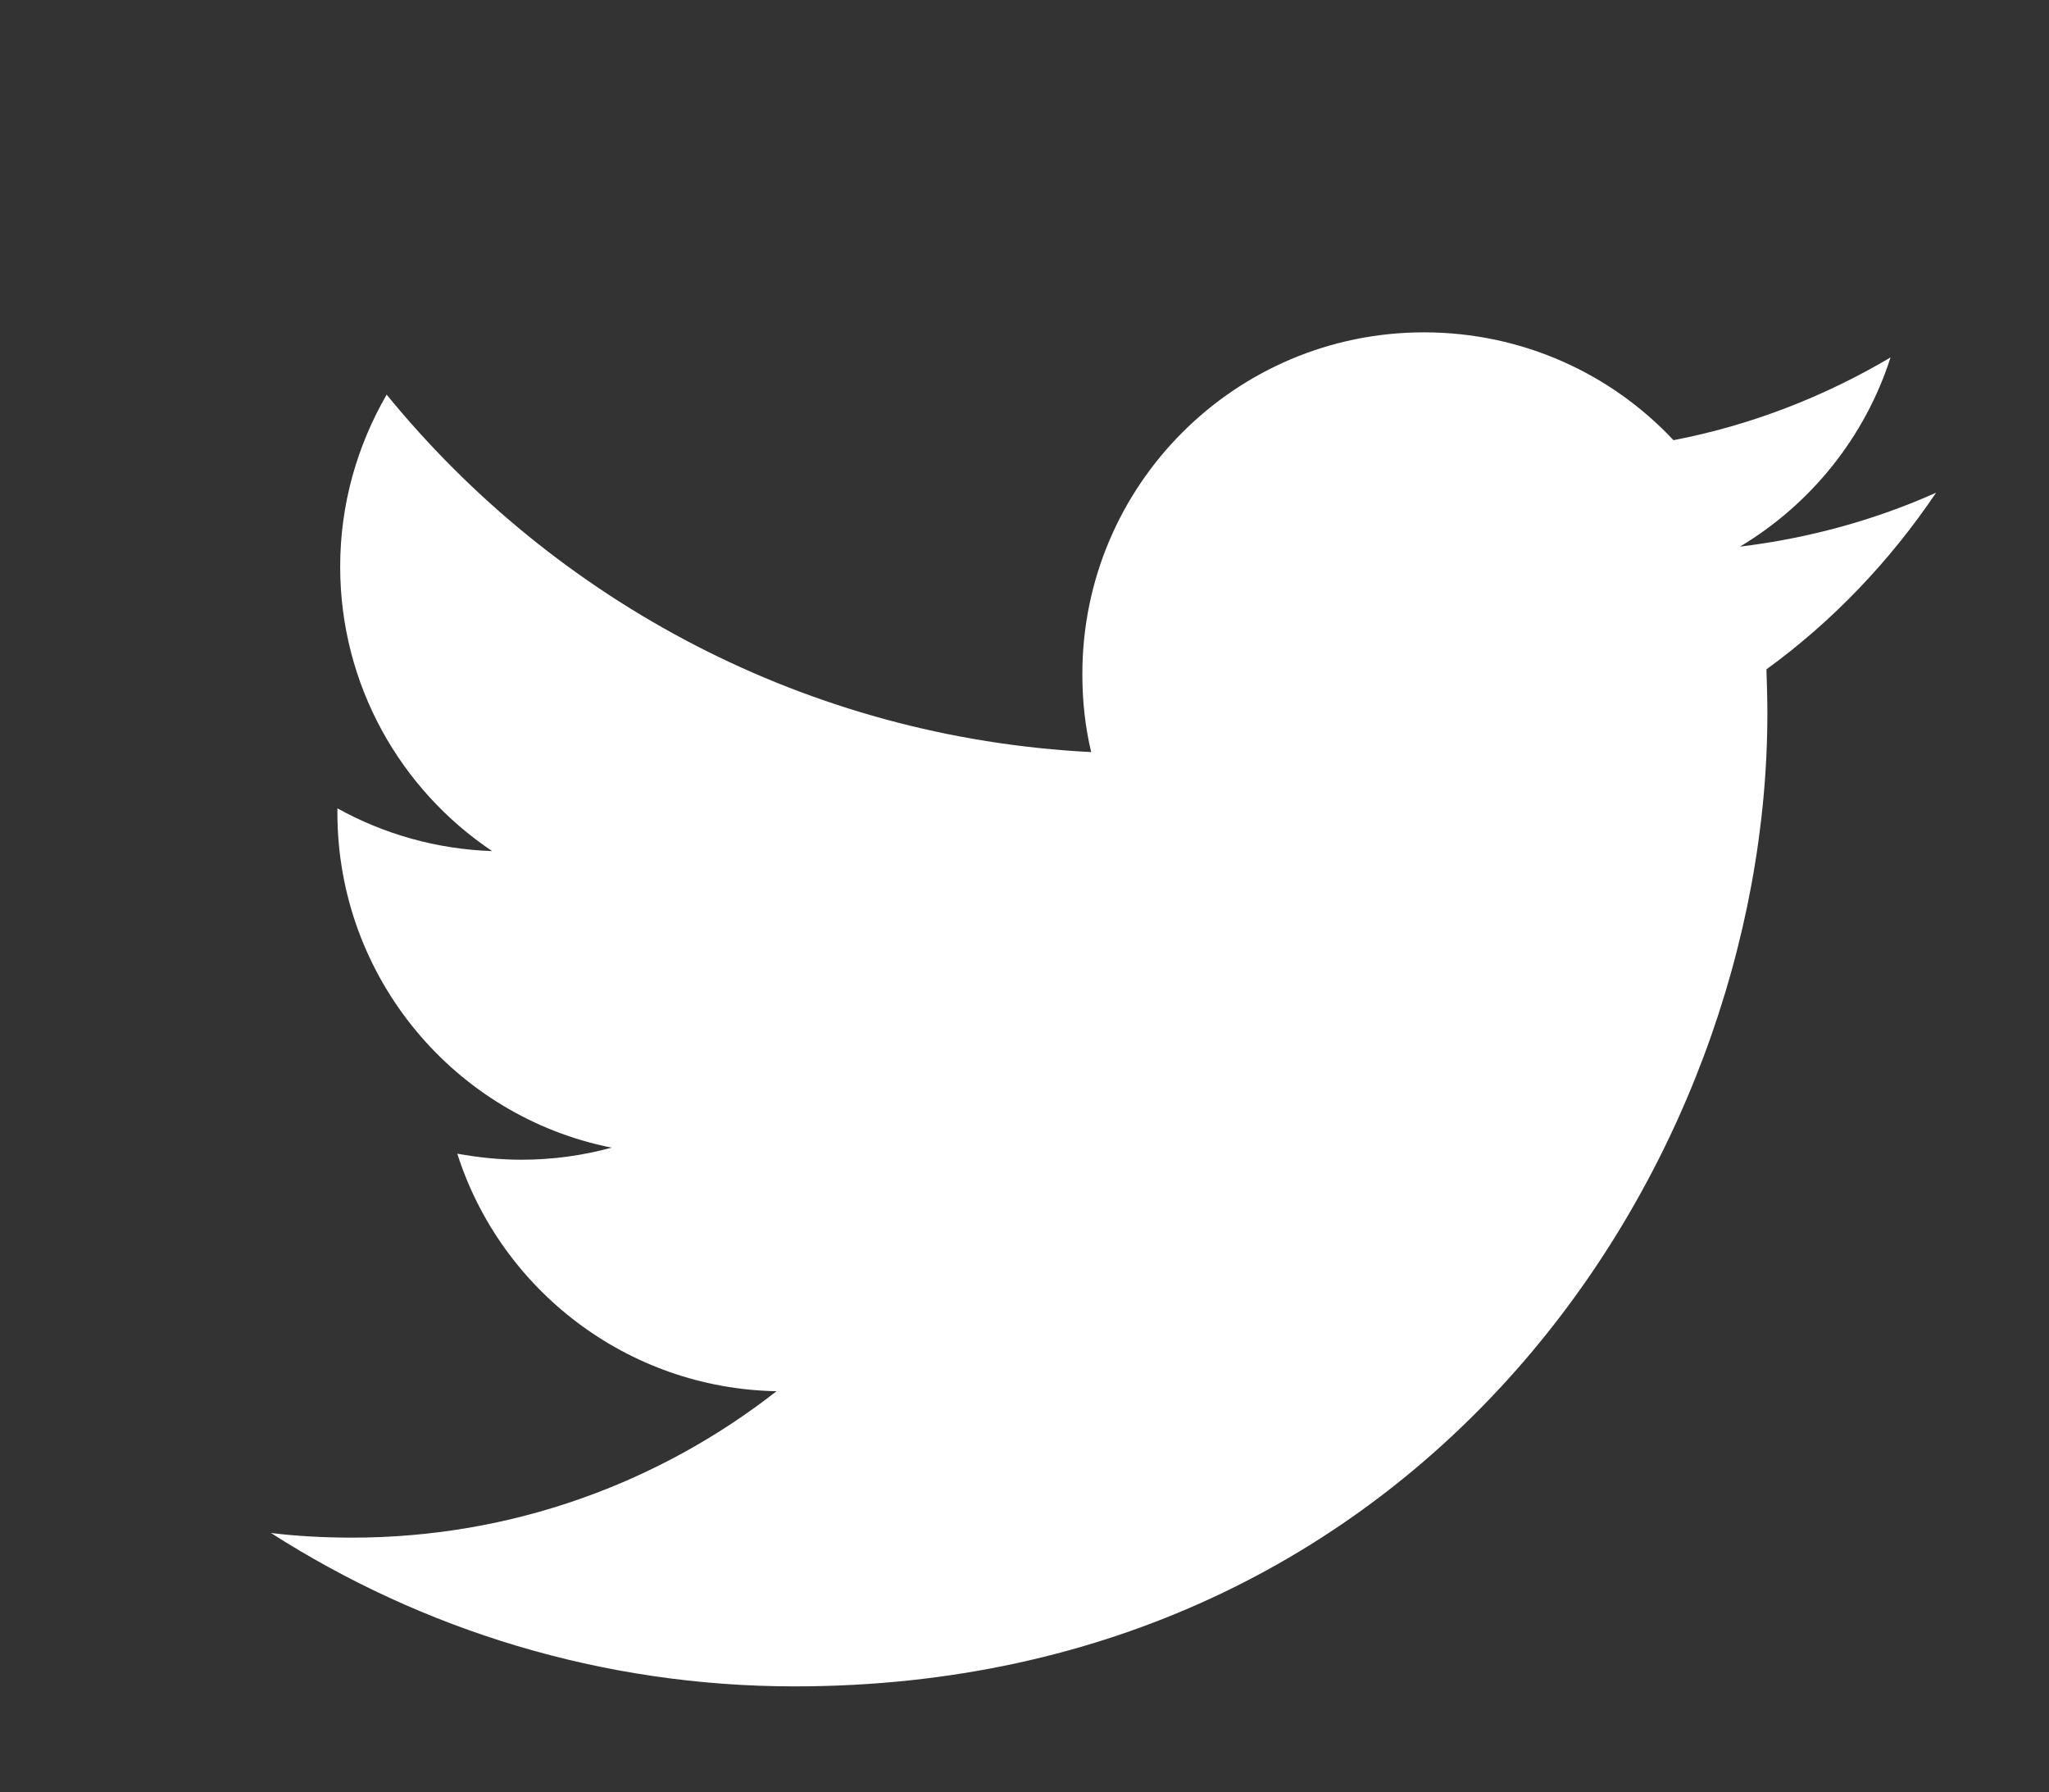 <?xml version="1.0" encoding="utf-8"?>
<!-- Generator: Adobe Illustrator 25.4.1, SVG Export Plug-In . SVG Version: 6.00 Build 0)  -->
<svg version="1.1" id="Layer_1" xmlns="http://www.w3.org/2000/svg" xmlns:xlink="http://www.w3.org/1999/xlink" x="0px" y="0px"
	 viewBox="0 0 44.09 38.56" style="enable-background:new 0 0 44.09 38.56;" xml:space="preserve">
<rect x="0" y="0" width="44.09" height="38.56" fill="#333333" stroke="none"/>
<style type="text/css">
	.st0{fill:#FFFFFF;}
	.st1{opacity:0.1;fill:#FFFFFF;enable-background:new    ;}
	.st2{opacity:0.2;fill:#FFFFFF;enable-background:new    ;}
	.st3{fill-rule:evenodd;clip-rule:evenodd;fill:#FFFFFF;}
</style>
<g>
	<path class="st0" d="M41.66,10.6c-1.32,0.59-2.74,0.98-4.22,1.16c1.52-0.91,2.69-2.35,3.24-4.07c-1.42,0.84-3,1.46-4.67,1.78
		c-1.34-1.43-3.25-2.32-5.37-2.32c-4.06,0-7.35,3.29-7.35,7.35c0,0.58,0.06,1.14,0.19,1.68c-6.11-0.31-11.53-3.24-15.16-7.69
		c-0.63,1.09-1,2.35-1,3.7c0,2.55,1.3,4.8,3.27,6.12c-1.2-0.04-2.34-0.37-3.33-0.92c0,0.03,0,0.06,0,0.09c0,3.56,2.53,6.54,5.9,7.21
		c-0.62,0.17-1.27,0.26-1.94,0.26c-0.48,0-0.93-0.05-1.38-0.13c0.93,2.92,3.65,5.05,6.87,5.11c-2.52,1.97-5.69,3.15-9.13,3.15
		c-0.59,0-1.18-0.03-1.75-0.1c3.25,2.08,7.12,3.3,11.27,3.3c13.53,0,20.93-11.21,20.93-20.93c0-0.32-0.01-0.64-0.02-0.95
		C39.43,13.37,40.67,12.07,41.66,10.6z"/>
</g>
</svg>
